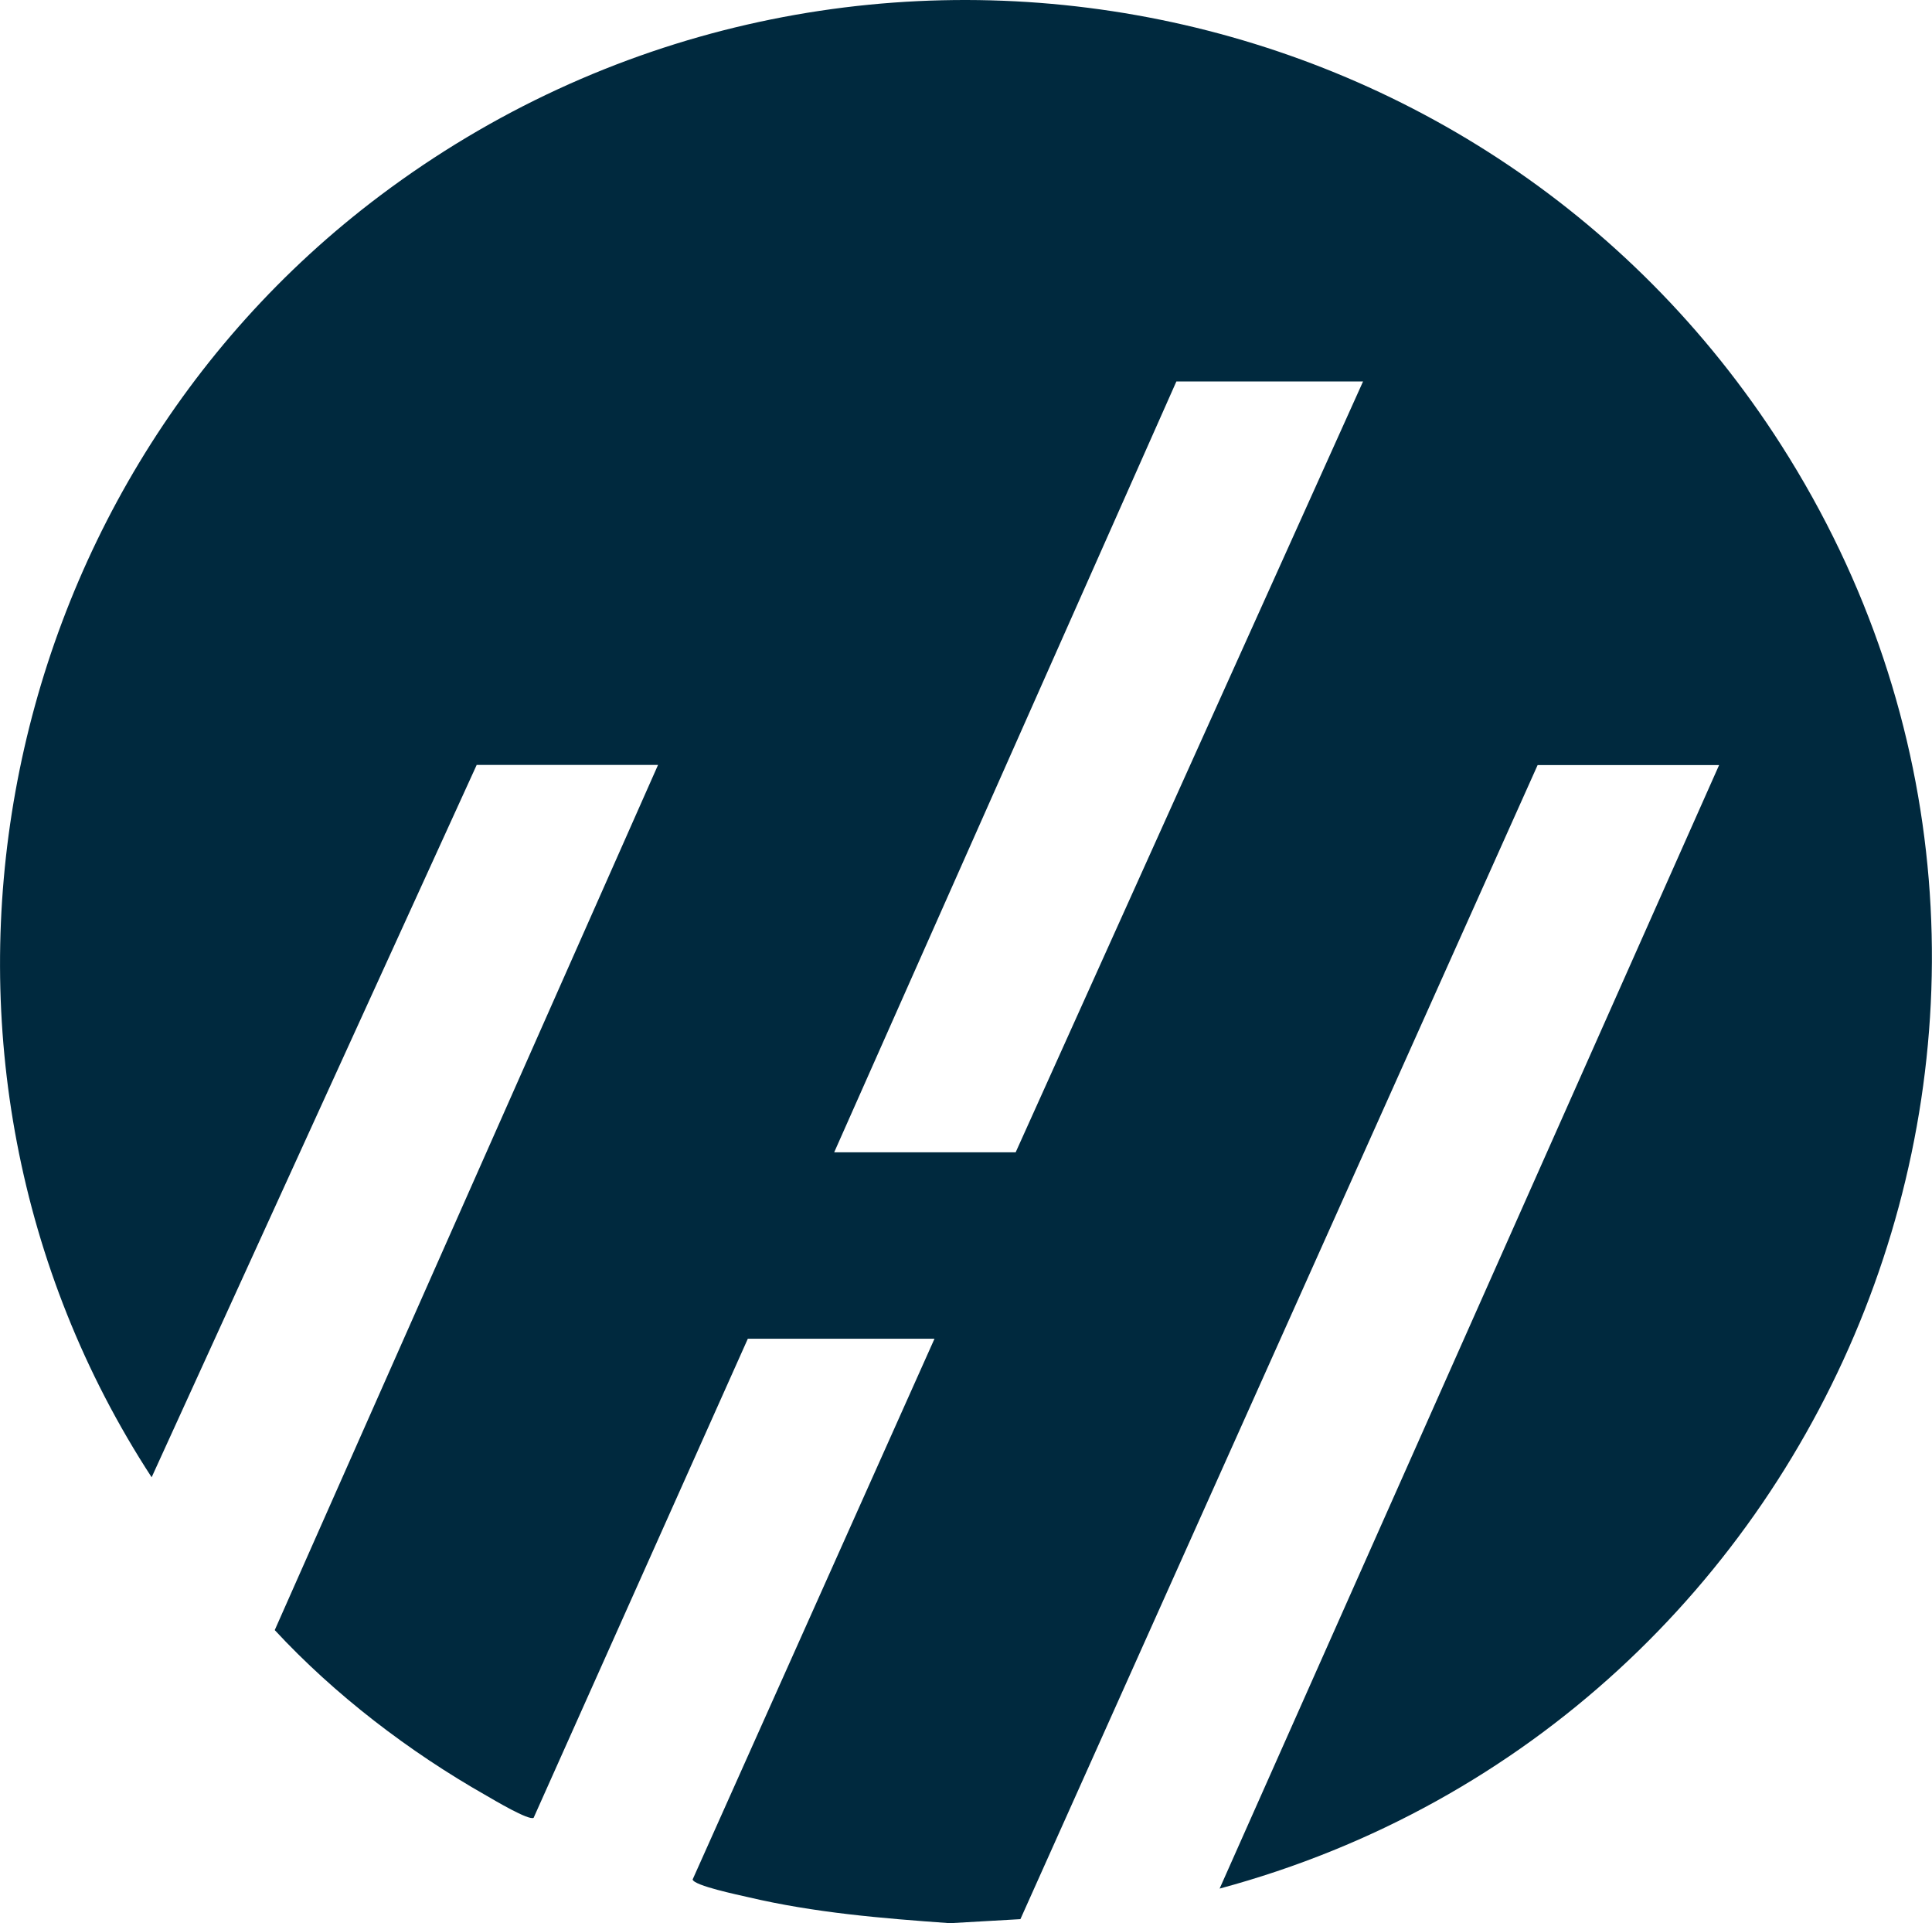 <?xml version="1.0" encoding="UTF-8"?>
<svg id="Layer_1" xmlns="http://www.w3.org/2000/svg" version="1.1" viewBox="0 0 134.03 133.41">
  <!-- Generator: Adobe Illustrator 29.7.1, SVG Export Plug-In . SVG Version: 2.1.1 Build 8)  -->
  <defs>
    <style>
      .st0 {
        fill: #00293e;
      }
    </style>
  </defs>
  <path class="st0" d="M33.06,53.08l-22.54,49.39C-8.35,73.51-1.09,34.2,26.38,13.56,57.7-9.98,102.56-2.03,123.58,30.89c24.32,38.09,4.06,88.52-38.97,100.11l34.65-77.93h-12.59l-35.88,80.05-4.89.28c-4.74-.34-9.39-.72-14.02-1.81-.64-.15-3.73-.79-3.83-1.22l16.78-37.51h-12.95l-14.86,33.23c-.33.21-2.76-1.24-3.28-1.54-5.34-3.03-10.51-6.98-14.68-11.48l26.59-60.01h-12.59v.02ZM94.56,26.46h-12.95l-23.74,53.47h12.59s24.1-53.47,24.1-53.47Z"/>
</svg>